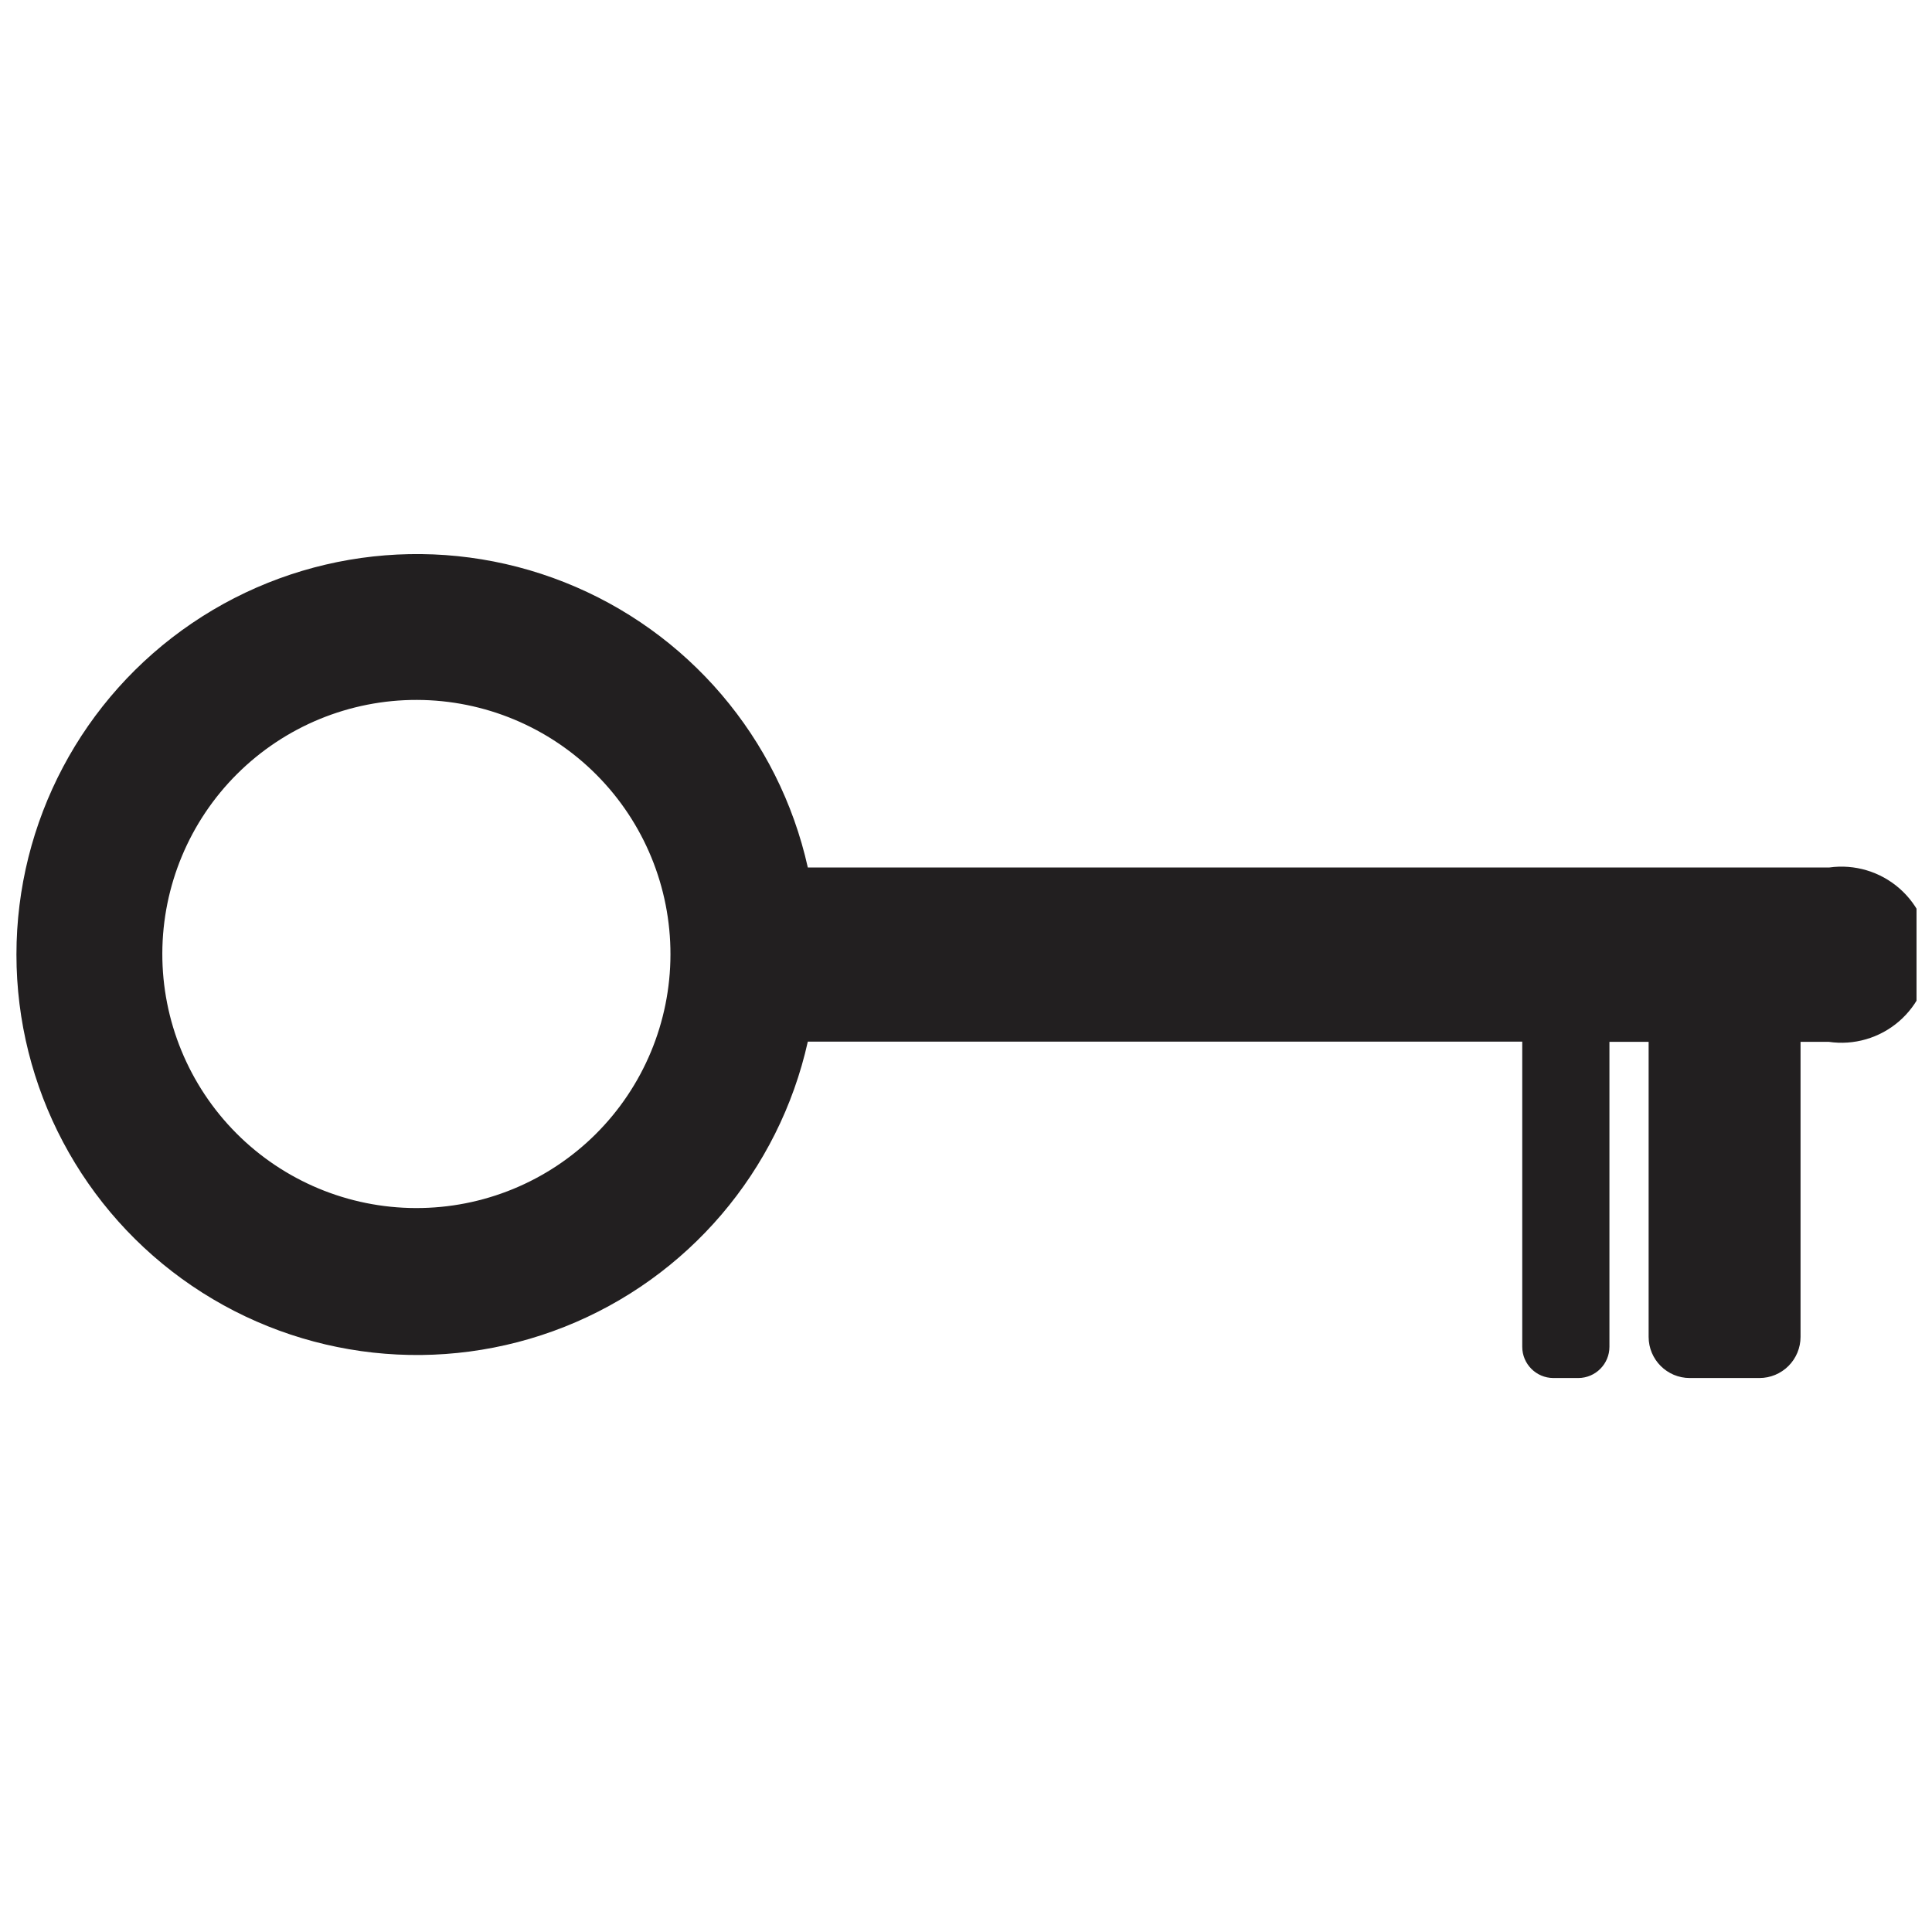 <?xml version="1.0" encoding="UTF-8"?>
<!-- Uploaded to: SVG Repo, www.svgrepo.com, Generator: SVG Repo Mixer Tools -->
<svg width="800px" height="800px" version="1.1" viewBox="144 144 512 512" xmlns="http://www.w3.org/2000/svg">
 <defs>
  <clipPath id="a">
   <path d="m148.09 290h503.81v220h-503.81z"/>
  </clipPath>
 </defs>
 <g clip-path="url(#a)">
  <path d="m628.8 373.89h-270.72c-7.644-34.32-31.789-62.625-64.473-75.582-32.684-12.961-69.668-8.891-98.75 10.863-29.086 19.754-46.5 52.633-46.5 87.793s17.414 68.035 46.5 87.793c29.082 19.754 66.066 23.824 98.75 10.863 32.684-12.957 56.828-41.262 64.473-75.582h189.33v80.867c0 4.555 3.676 8.254 8.227 8.285h6.652c4.555-0.031 8.227-3.731 8.227-8.285v-80.809h10.387v78.184c0 6.023 4.883 10.91 10.91 10.91h18.438c2.891 0 5.668-1.148 7.715-3.195 2.047-2.047 3.195-4.82 3.195-7.715v-78.184h7.469c6.691 0.98 13.48-0.992 18.605-5.406 5.125-4.414 8.082-10.832 8.109-17.598 0.027-6.762-2.883-13.207-7.977-17.656-5.09-4.453-11.863-6.477-18.566-5.547zm-374.63 90.258c-17.855-0.047-34.965-7.184-47.559-19.844-12.594-12.66-19.641-29.805-19.594-47.66 0.047-17.859 7.184-34.965 19.844-47.559 12.66-12.594 29.805-19.645 47.66-19.598s34.965 7.184 47.559 19.844c12.594 12.66 19.641 29.805 19.598 47.66-0.031 17.863-7.164 34.98-19.828 47.578-12.664 12.598-29.816 19.641-47.68 19.578z" fill="#221f20"/>
 </g>
</svg>